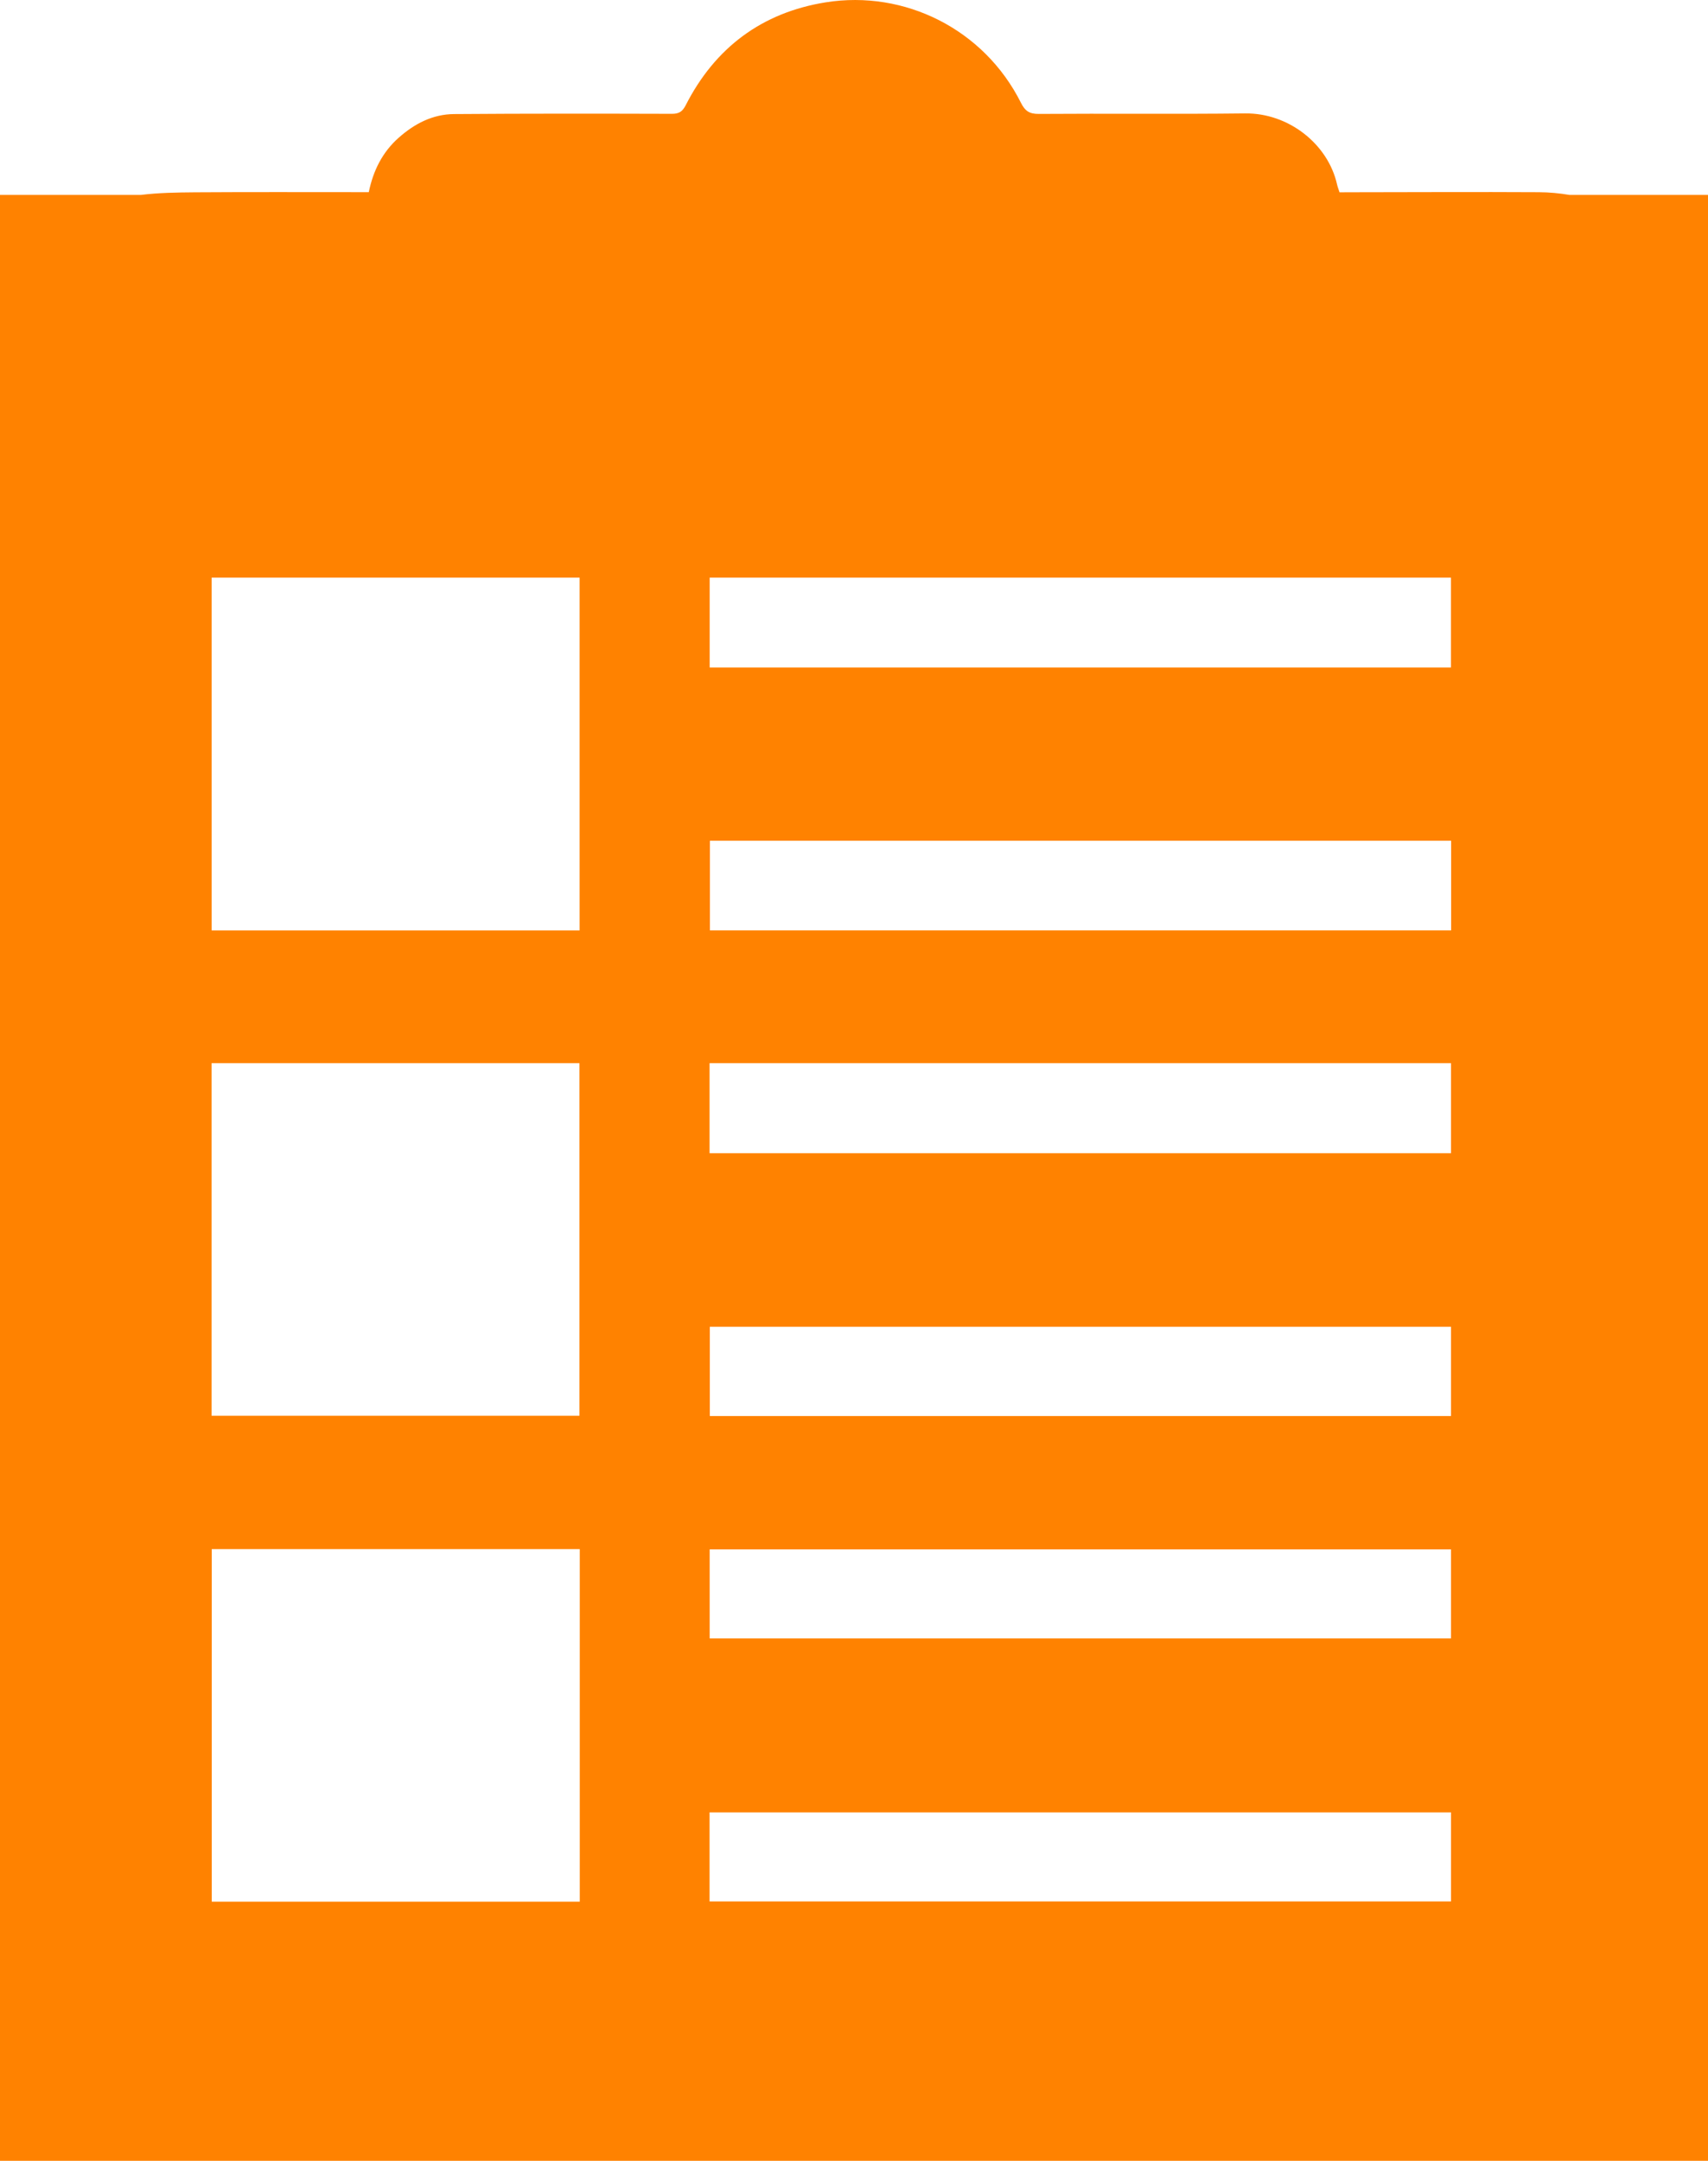 <?xml version="1.0" encoding="UTF-8"?>
<svg width="34px" height="43px" viewBox="0 0 34 43" version="1.1" xmlns="http://www.w3.org/2000/svg" xmlns:xlink="http://www.w3.org/1999/xlink">
    <!-- Generator: sketchtool 52.3 (67297) - http://www.bohemiancoding.com/sketch -->
    <title>7A744242-3F74-414F-AC3F-8E271687409F</title>
    <desc>Created with sketchtool.</desc>
    <g id="LP-Fabricacion" stroke="none" stroke-width="1" fill="none" fill-rule="evenodd">
        <g id="LP-FABRICACION" transform="translate(-1204, -4152)" fill="#FF8200">
            <path d="M1218.132,4170.514 L1232.887,4170.514 L1232.887,4168.731 L1218.132,4168.731 L1218.132,4170.514 Z M1218.13,4180.178 L1232.884,4180.178 L1232.884,4178.402 L1218.13,4178.402 L1218.13,4180.178 Z M1218.127,4184.604 L1232.884,4184.604 L1232.884,4182.832 L1218.127,4182.832 L1218.127,4184.604 Z M1218.125,4189.838 L1232.884,4189.838 L1232.884,4188.065 L1218.125,4188.065 L1218.125,4189.838 Z M1218.125,4174.949 L1232.884,4174.949 L1232.884,4173.157 L1218.125,4173.157 L1218.125,4174.949 Z M1218.127,4165.283 L1232.883,4165.283 L1232.883,4163.495 L1218.127,4163.495 L1218.127,4165.283 Z M1208.215,4189.842 L1215.541,4189.842 L1215.541,4182.827 L1208.215,4182.827 L1208.215,4189.842 Z M1208.212,4180.173 L1215.535,4180.173 L1215.535,4173.157 L1208.212,4173.157 L1208.212,4180.173 Z M1208.213,4170.515 L1215.538,4170.515 L1215.538,4163.495 L1208.213,4163.495 L1208.213,4170.515 Z M1235.243,4155.879 C1235.046,4155.846 1234.844,4155.826 1234.636,4155.825 C1233.388,4155.818 1232.138,4155.825 1230.89,4155.826 C1230.815,4155.827 1230.741,4155.827 1230.665,4155.827 C1230.645,4155.766 1230.627,4155.719 1230.616,4155.671 C1230.436,4154.865 1229.649,4154.247 1228.787,4154.257 C1227.418,4154.273 1226.047,4154.257 1224.677,4154.267 C1224.492,4154.268 1224.405,4154.209 1224.325,4154.049 C1223.588,4152.576 1222.003,4151.797 1220.44,4152.046 C1219.166,4152.249 1218.233,4152.95 1217.65,4154.094 C1217.586,4154.219 1217.518,4154.266 1217.375,4154.265 C1215.93,4154.261 1214.484,4154.259 1213.039,4154.27 C1212.613,4154.273 1212.252,4154.461 1211.936,4154.741 C1211.611,4155.029 1211.429,4155.397 1211.341,4155.824 L1211.162,4155.824 C1210.069,4155.824 1208.976,4155.82 1207.883,4155.827 C1207.523,4155.83 1207.159,4155.835 1206.802,4155.879 L1204,4155.879 L1204,4195 L1238,4195 L1238,4155.879 L1235.243,4155.879 Z" id="ico-subcontratacion"></path>
        </g>
    </g>
</svg>